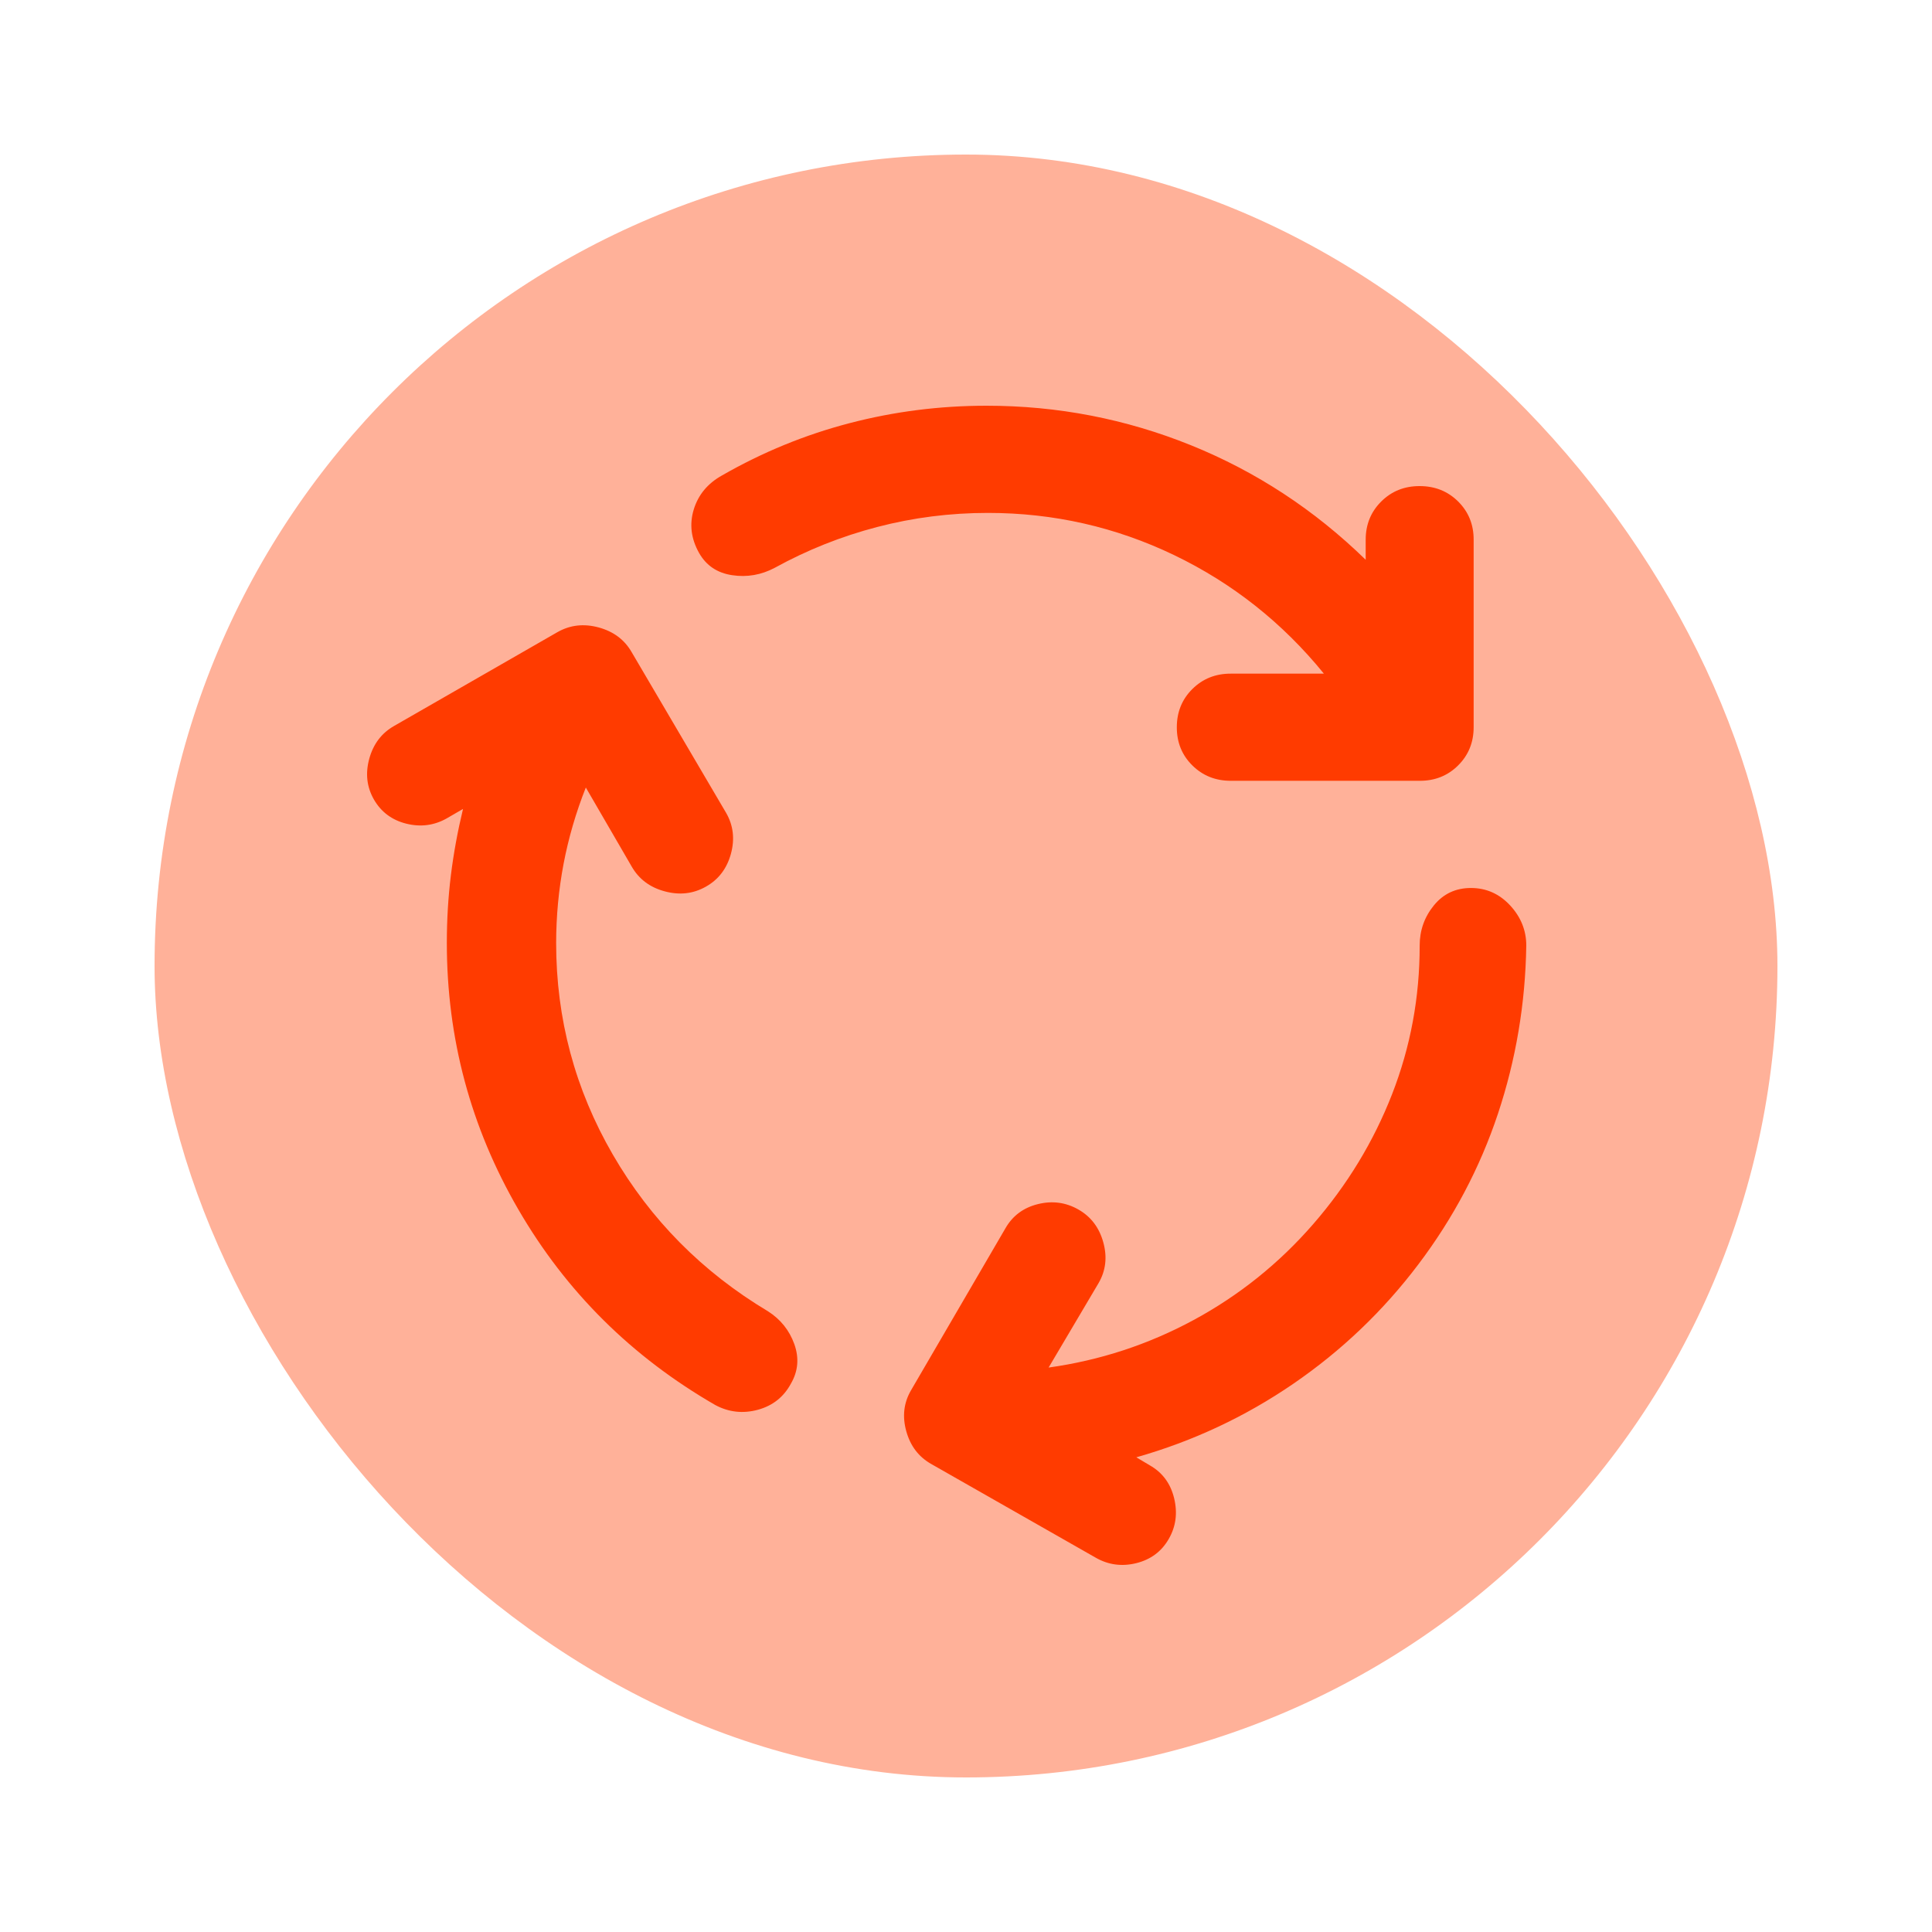 <svg width="50" height="50" viewBox="0 0 50 50" fill="none" xmlns="http://www.w3.org/2000/svg">
<rect x="4" y="4" width="42" height="42" rx="21" fill="#FFB199"/>
<path d="M14.393 24.402C14.393 26.367 14.882 28.193 15.859 29.88C16.837 31.567 18.176 32.919 19.875 33.936C20.201 34.144 20.428 34.427 20.557 34.786C20.685 35.145 20.656 35.486 20.469 35.808C20.282 36.155 19.997 36.38 19.613 36.485C19.228 36.589 18.861 36.549 18.513 36.363C16.348 35.115 14.649 33.428 13.415 31.301C12.181 29.175 11.564 26.875 11.564 24.402C11.564 23.801 11.599 23.217 11.669 22.651C11.739 22.084 11.844 21.512 11.983 20.935L11.564 21.178C11.238 21.363 10.889 21.409 10.517 21.317C10.144 21.224 9.865 21.016 9.678 20.693C9.492 20.369 9.452 20.016 9.557 19.634C9.662 19.253 9.877 18.97 10.202 18.786L14.428 16.359C14.754 16.174 15.109 16.134 15.493 16.238C15.878 16.343 16.163 16.556 16.348 16.879L18.793 21.039C18.979 21.363 19.02 21.716 18.916 22.097C18.811 22.479 18.596 22.762 18.269 22.946C17.943 23.131 17.588 23.172 17.203 23.068C16.818 22.965 16.534 22.75 16.348 22.426L15.161 20.381C14.905 21.028 14.713 21.686 14.585 22.357C14.458 23.027 14.394 23.709 14.393 24.402ZM25.567 13.274C24.589 13.274 23.635 13.395 22.704 13.638C21.772 13.881 20.888 14.234 20.05 14.695C19.701 14.88 19.334 14.944 18.949 14.886C18.564 14.829 18.279 14.638 18.094 14.314C17.885 13.944 17.838 13.568 17.954 13.186C18.071 12.804 18.315 12.51 18.688 12.303C19.735 11.702 20.836 11.251 21.988 10.951C23.141 10.65 24.322 10.5 25.531 10.5C27.37 10.5 29.134 10.841 30.822 11.523C32.51 12.206 34.018 13.194 35.344 14.487V13.967C35.344 13.574 35.479 13.244 35.747 12.978C36.015 12.712 36.346 12.579 36.741 12.58C37.137 12.58 37.469 12.713 37.737 12.979C38.005 13.246 38.139 13.575 38.138 13.967V18.82C38.138 19.213 38.004 19.543 37.736 19.809C37.468 20.076 37.136 20.208 36.741 20.207H31.853C31.457 20.207 31.125 20.074 30.857 19.808C30.588 19.542 30.455 19.212 30.456 18.82C30.456 18.428 30.59 18.098 30.858 17.832C31.126 17.566 31.458 17.433 31.853 17.434H34.262C33.191 16.116 31.899 15.094 30.386 14.366C28.873 13.639 27.266 13.274 25.567 13.274ZM33.983 31.683C34.867 30.666 35.548 29.545 36.026 28.32C36.504 27.095 36.742 25.812 36.741 24.471C36.741 24.079 36.864 23.732 37.109 23.431C37.354 23.131 37.673 22.981 38.068 22.981C38.464 22.981 38.802 23.131 39.081 23.431C39.36 23.732 39.5 24.079 39.5 24.471C39.477 25.974 39.232 27.424 38.767 28.823C38.301 30.222 37.614 31.522 36.706 32.723C35.798 33.925 34.722 34.953 33.476 35.808C32.23 36.663 30.874 37.299 29.408 37.715L29.757 37.923C30.083 38.108 30.293 38.391 30.386 38.773C30.479 39.155 30.433 39.507 30.246 39.83C30.06 40.153 29.781 40.361 29.408 40.454C29.036 40.546 28.686 40.5 28.361 40.315L24.1 37.888C23.774 37.703 23.559 37.42 23.454 37.038C23.348 36.656 23.389 36.304 23.577 35.981L26.021 31.787C26.207 31.463 26.487 31.255 26.859 31.163C27.232 31.07 27.581 31.116 27.907 31.301C28.233 31.486 28.448 31.77 28.553 32.151C28.659 32.533 28.618 32.885 28.43 33.208L27.138 35.392C28.465 35.207 29.717 34.797 30.893 34.161C32.069 33.525 33.099 32.699 33.983 31.683Z" fill="#FF3B00"/>
</svg>
